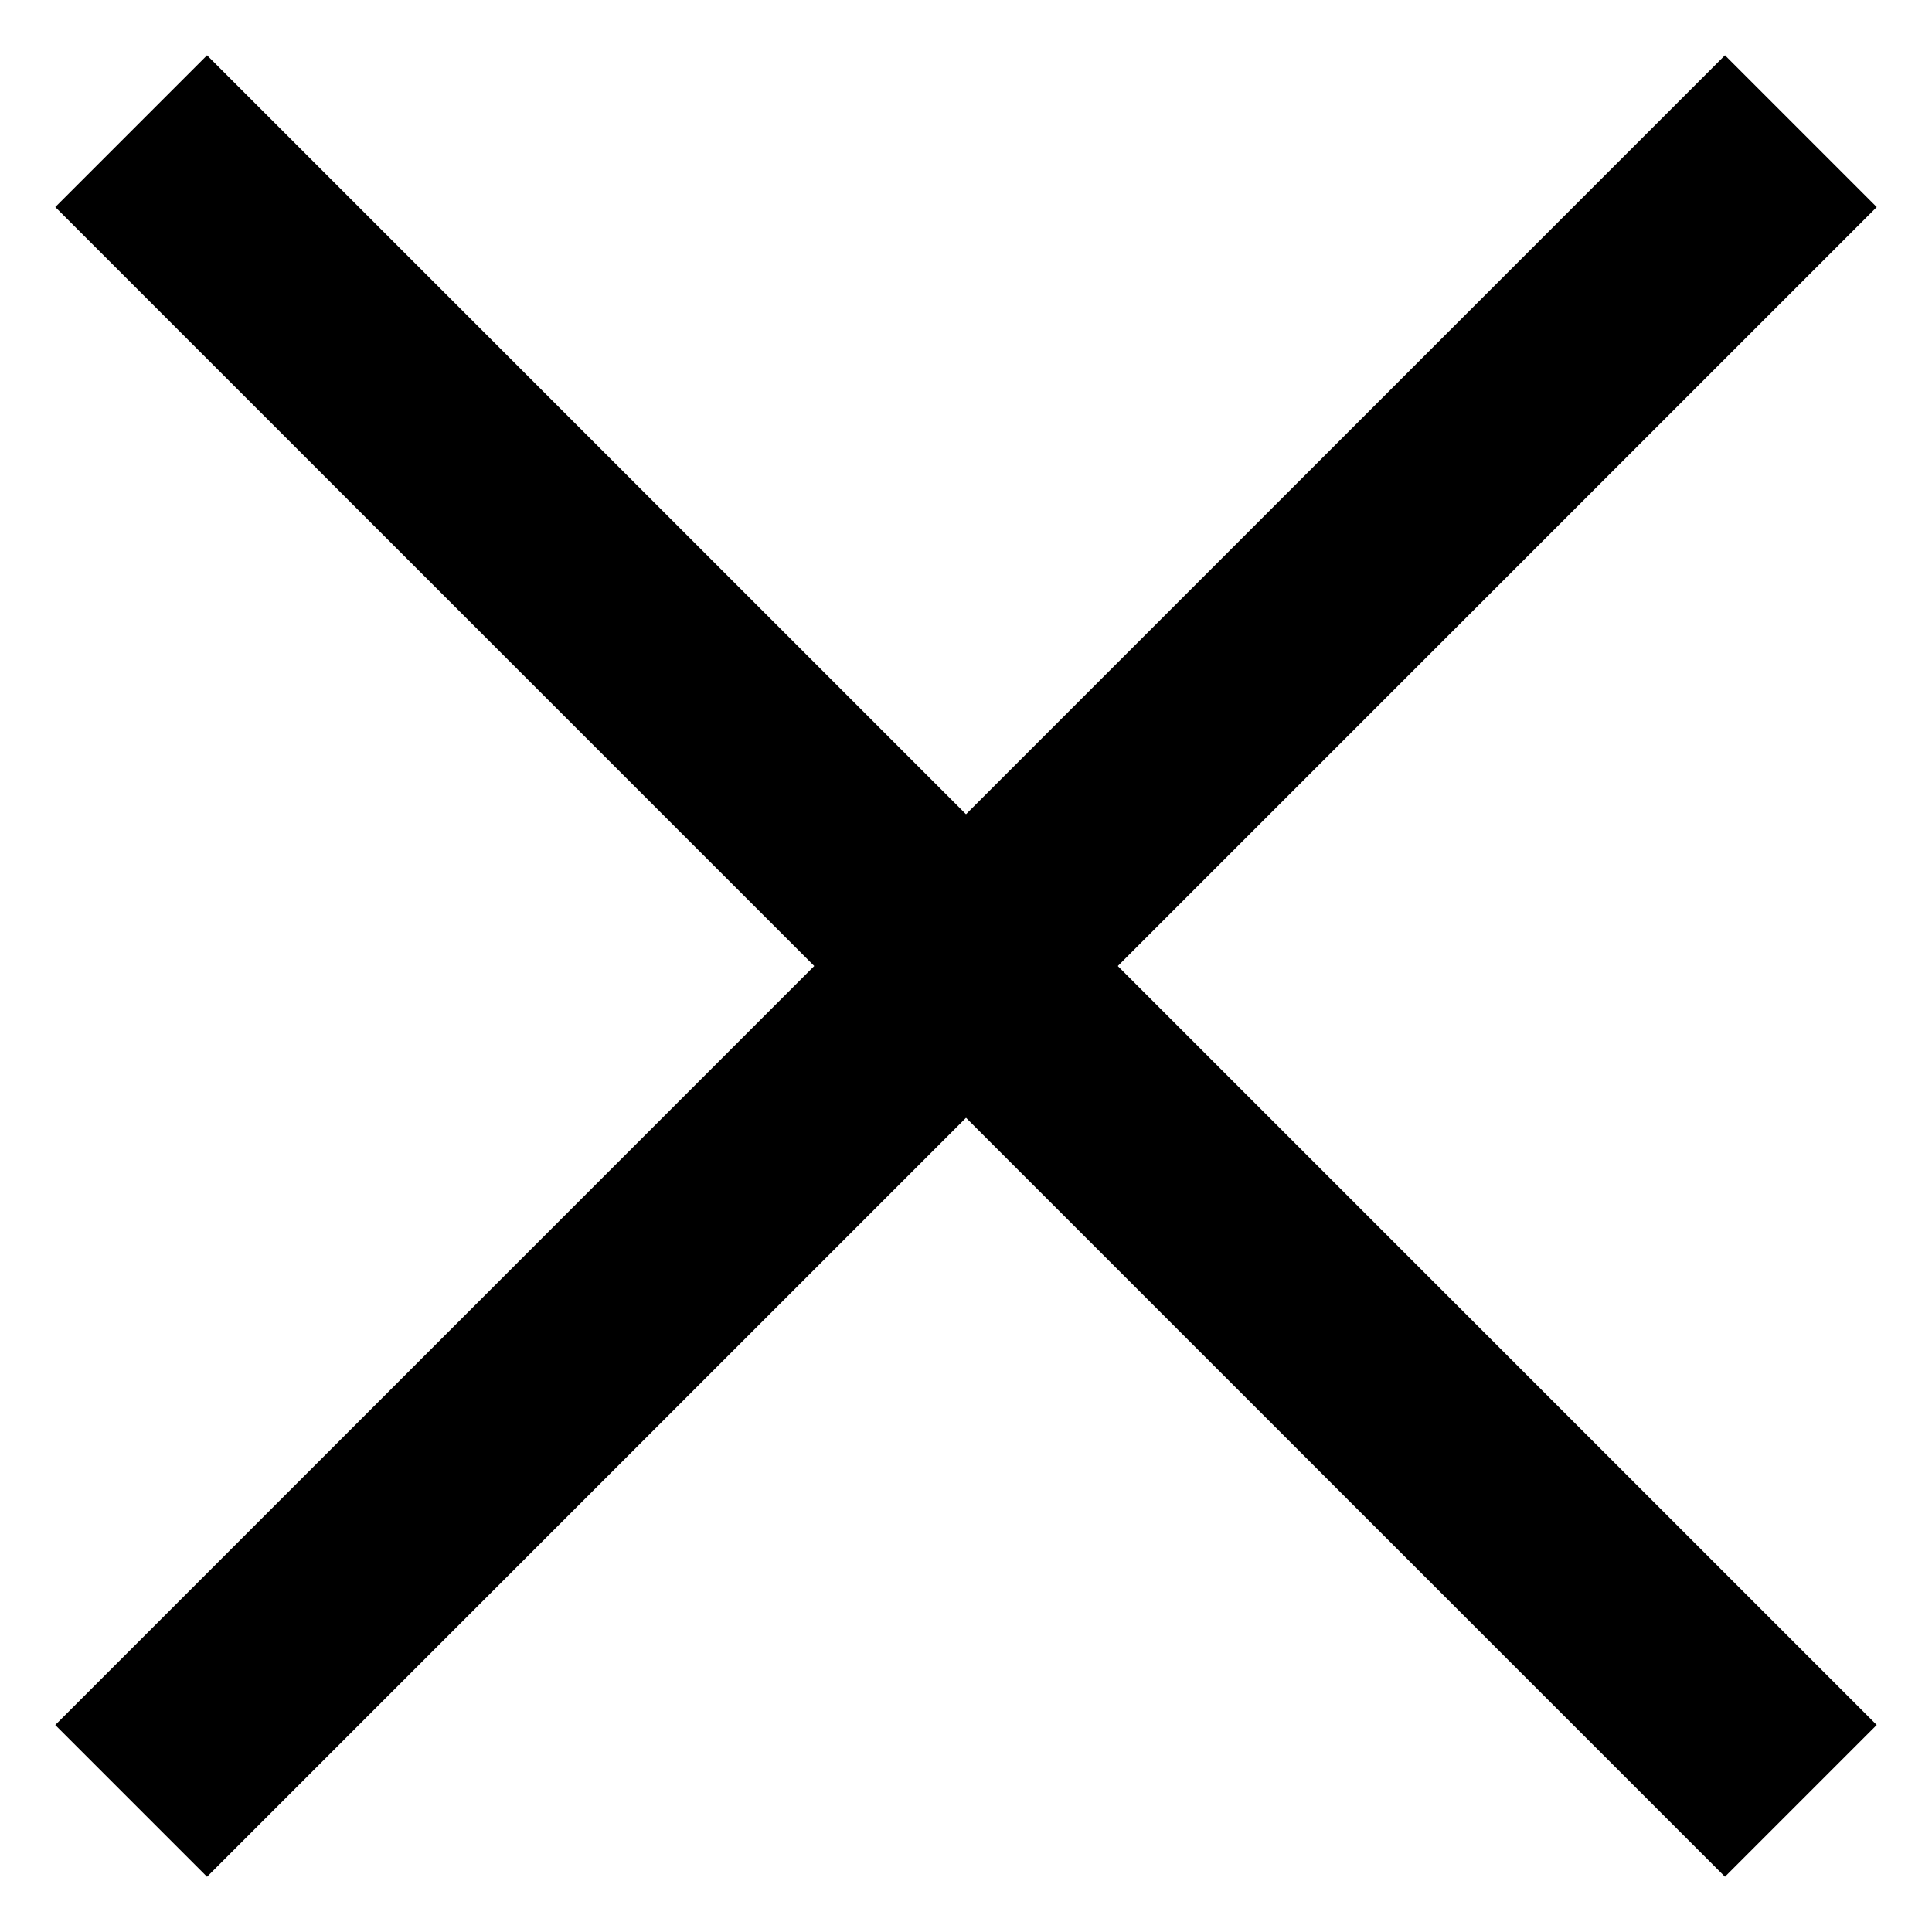 <svg width="18" height="18" viewBox="0 0 18 18" fill="none"
  xmlns="http://www.w3.org/2000/svg">
  <rect x="16.071" y="0.515" width="2" height="22" transform="rotate(45 16.071 0.515)" fill="black"/>
  <path d="M0.515 1.929L1.929 0.515L17.485 16.071L16.071 17.485L0.515 1.929Z" fill="black"/>
</svg>
